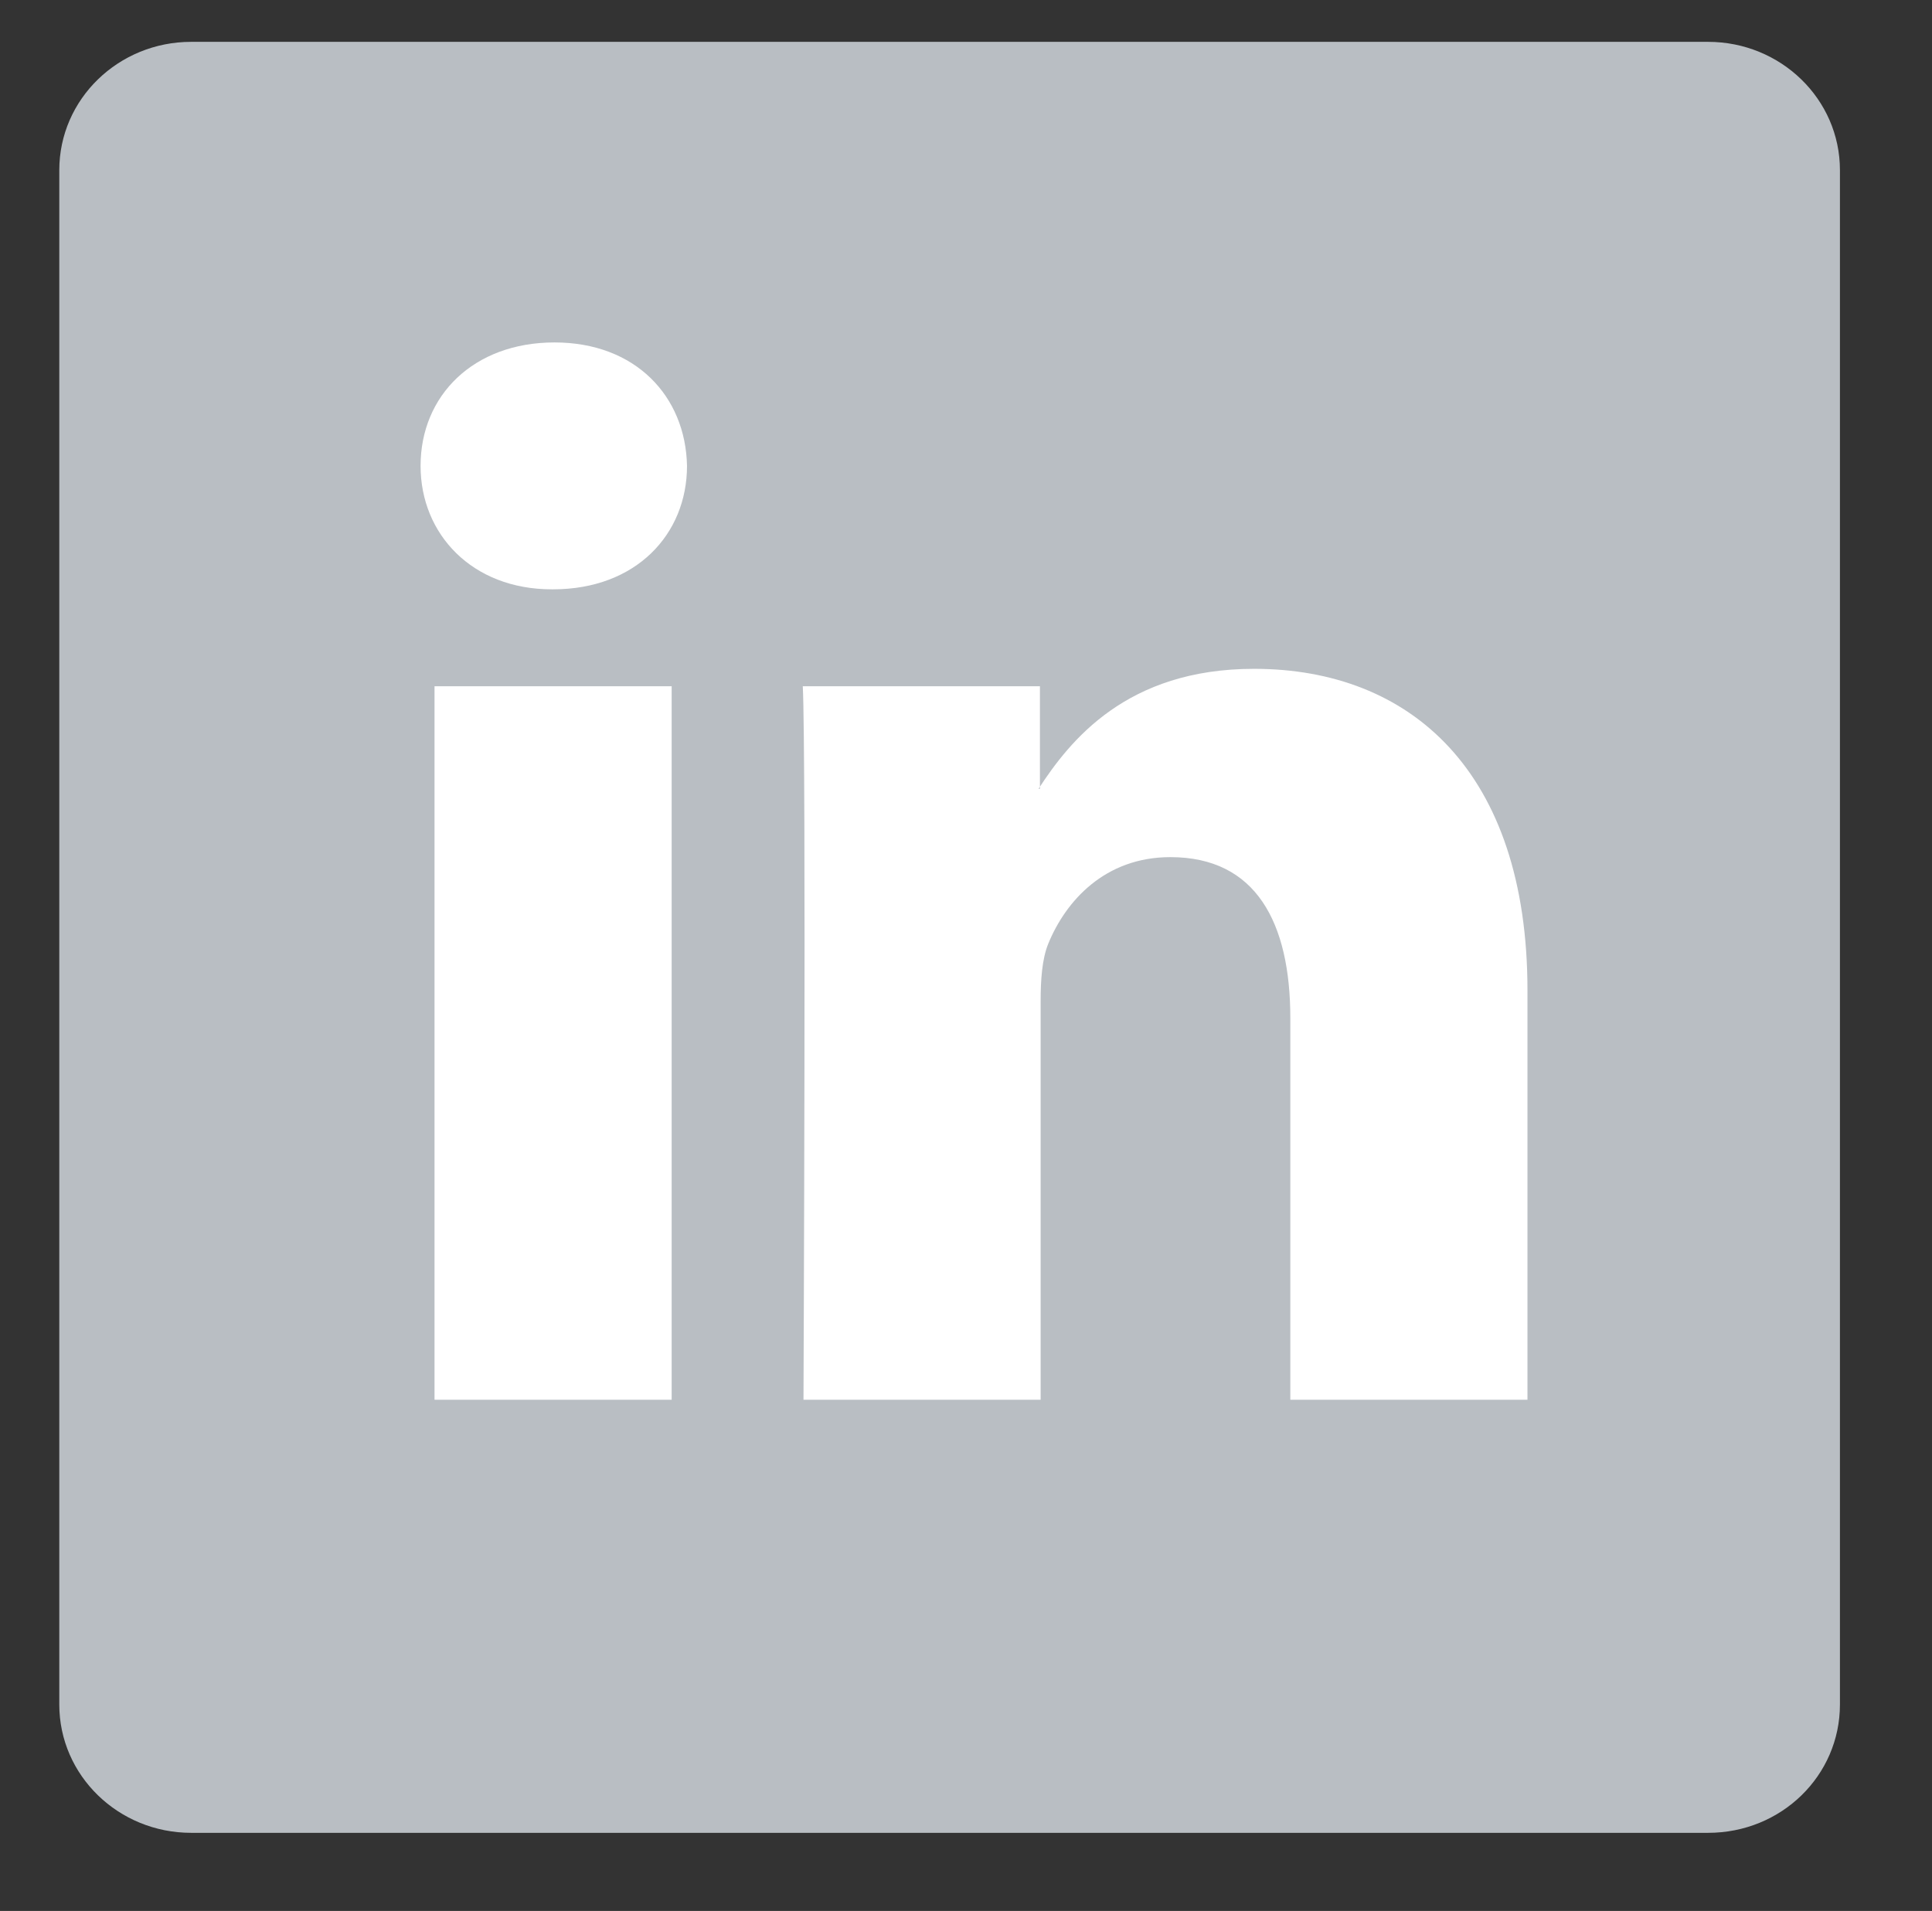 <?xml version="1.0" encoding="utf-8"?>
<!-- Generator: Adobe Illustrator 25.4.1, SVG Export Plug-In . SVG Version: 6.00 Build 0)  -->
<svg version="1.1" id="Laag_1" xmlns="http://www.w3.org/2000/svg" xmlns:xlink="http://www.w3.org/1999/xlink" x="0px" y="0px"
	 viewBox="0 0 277 274" style="enable-background:new 0 0 277 274;" xml:space="preserve">
<rect x="0" y="0" width="277" height="274" fill="#333333" stroke="none"/>
<style type="text/css">
	.st0{fill:#B9BEC3;}
	.st1{fill-rule:evenodd;clip-rule:evenodd;fill:#FFFFFF;}
</style>
<g>
	<path class="st0" d="M8.5,24.4C8.5,14.2,17,6,27.4,6h217.5c10.4,0,18.9,8.2,18.9,18.4v220c0,10.2-8.4,18.4-18.9,18.4H27.4
		c-10.4,0-18.9-8.2-18.9-18.4V24.4L8.5,24.4z"/>
	<path class="st1" d="M96.3,200.7V98.4h-34v102.3H96.3L96.3,200.7z M79.3,84.5c11.9,0,19.2-7.9,19.2-17.7c-0.2-10-7.4-17.7-19-17.7
		s-19.2,7.6-19.2,17.7c0,9.8,7.4,17.7,18.8,17.7H79.3L79.3,84.5z"/>
	<path class="st1" d="M115.2,200.7h34v-57.1c0-3.1,0.2-6.1,1.1-8.3c2.5-6.1,8.1-12.4,17.5-12.4c12.3,0,17.2,9.4,17.2,23.1v54.7h34
		v-58.7c0-31.4-16.8-46.1-39.2-46.1c-18.3,0-26.4,10.3-30.9,17.2h0.2V98.4h-34C115.6,108,115.2,200.7,115.2,200.7L115.2,200.7z"/>
</g>
</svg>
